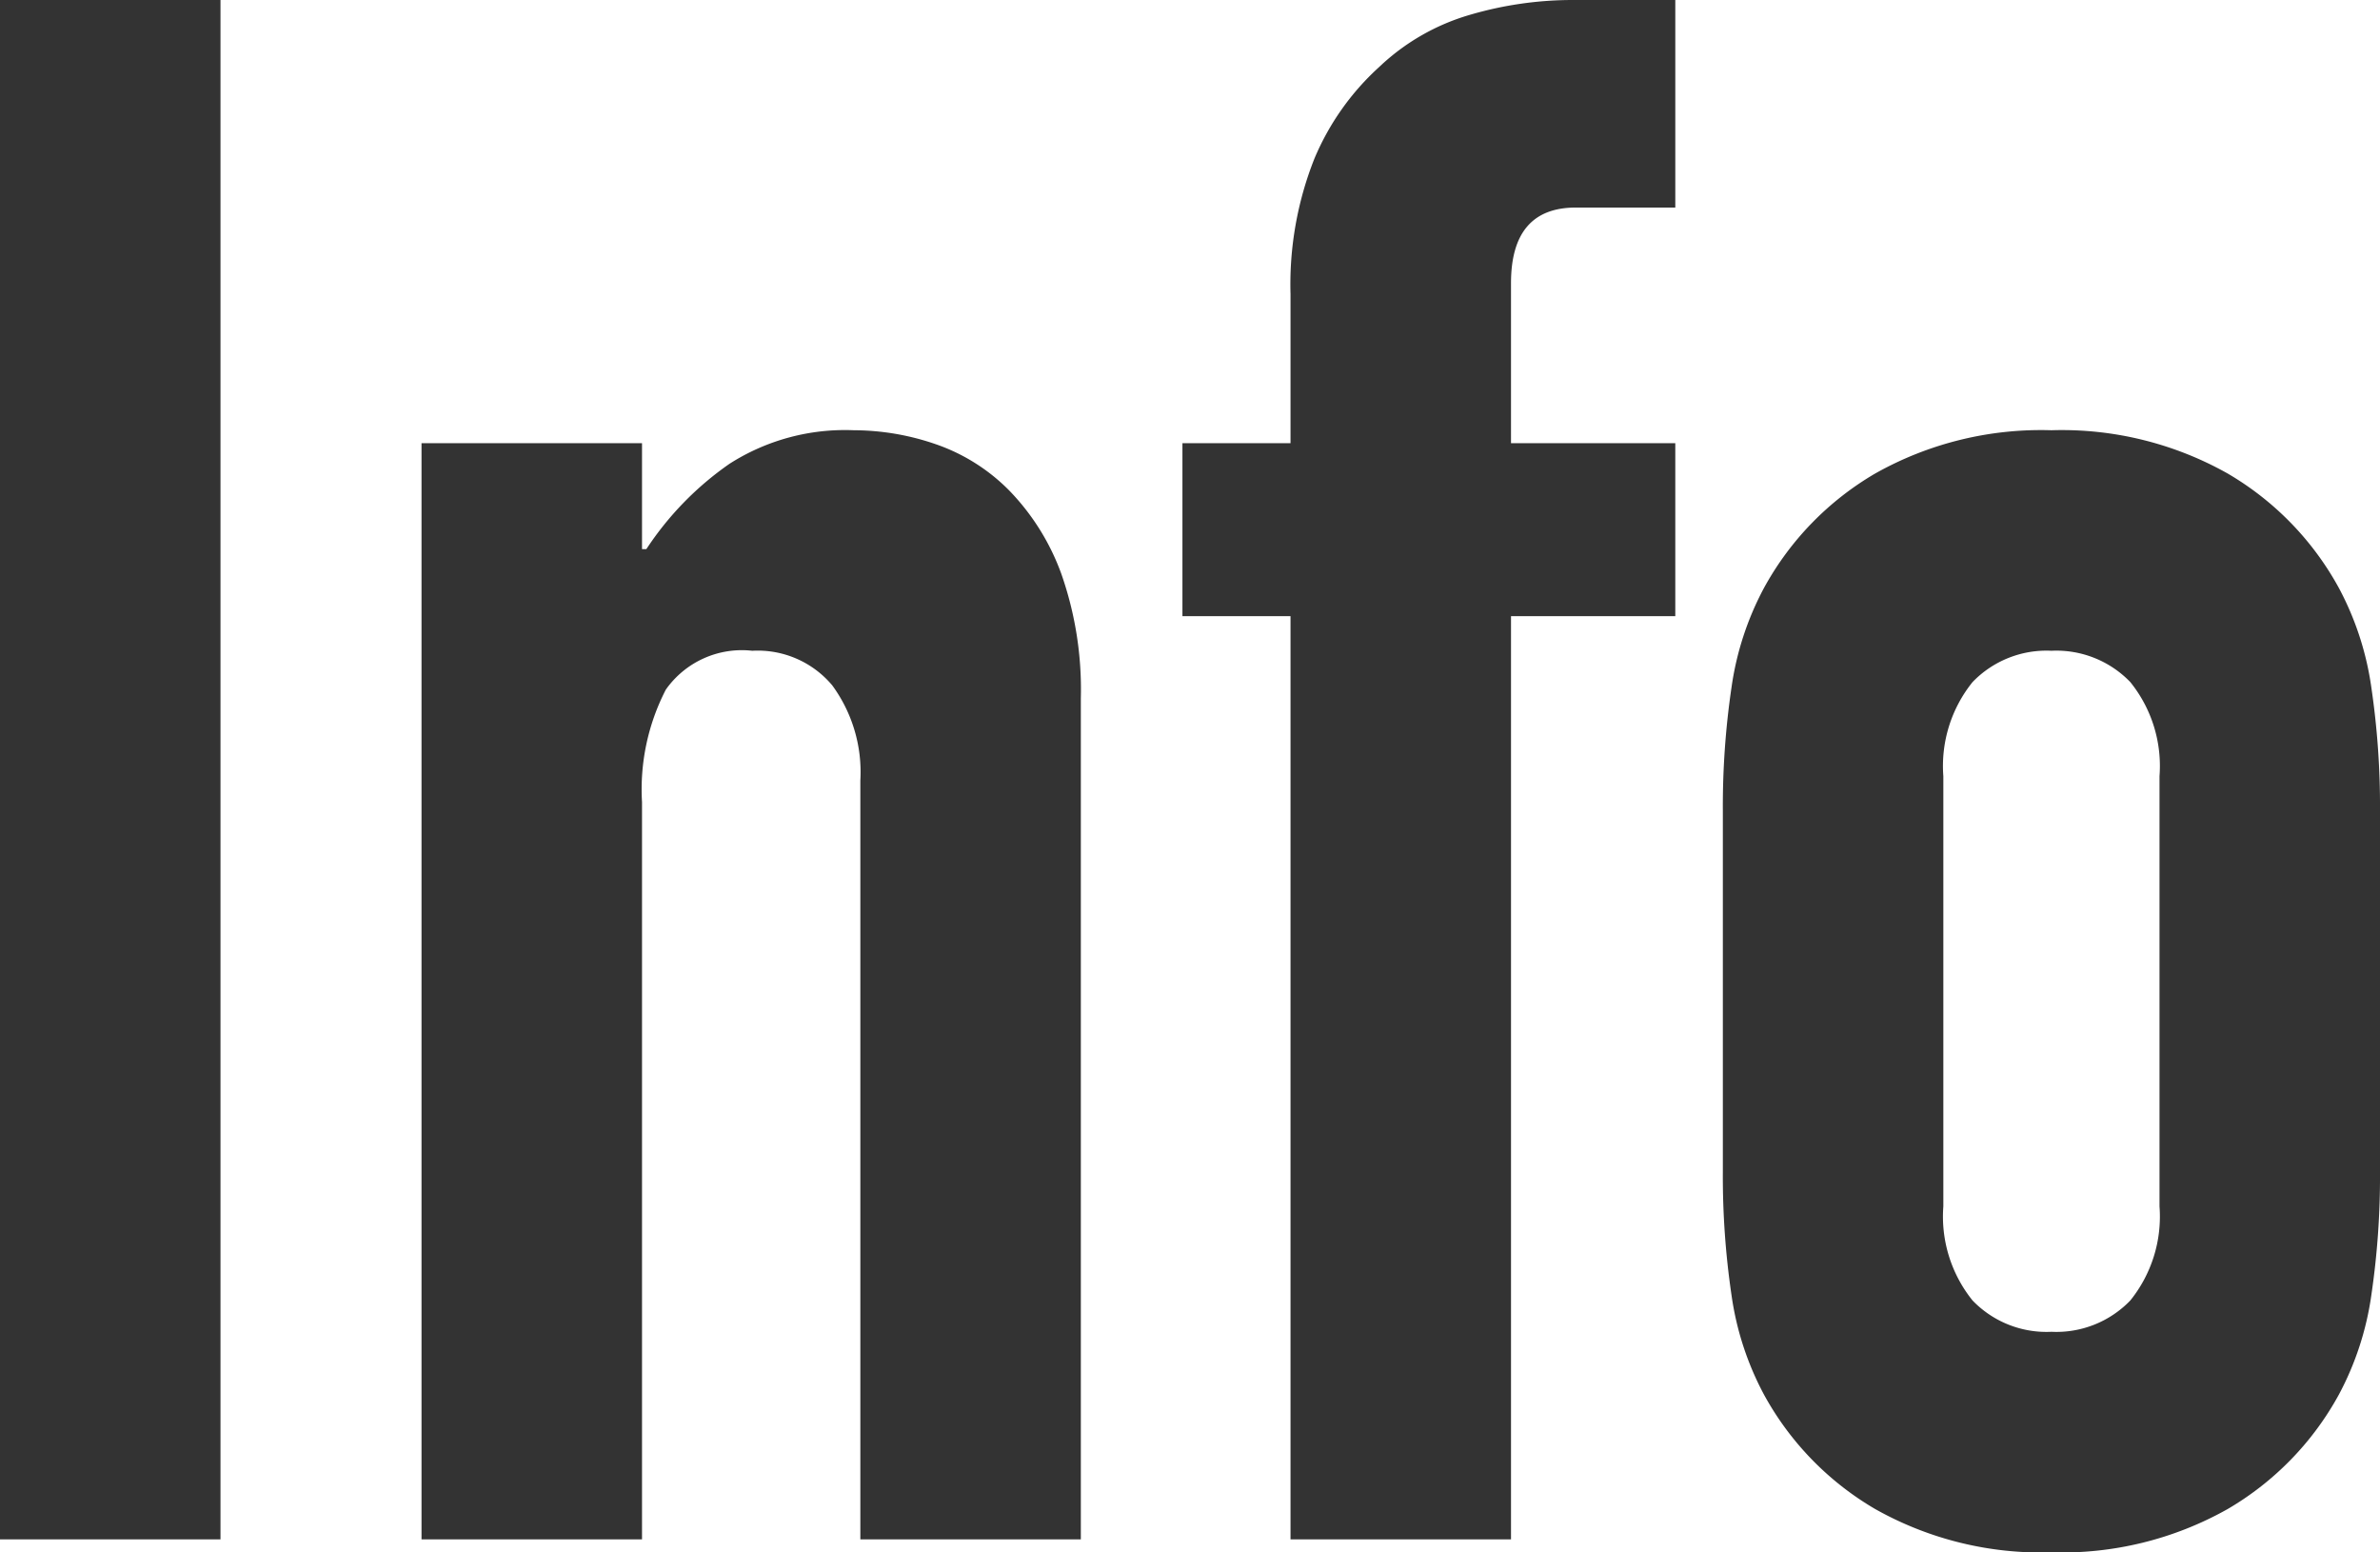 <svg xmlns="http://www.w3.org/2000/svg" width="66.06" height="43.08" viewBox="0 0 66.06 43.08"><path d="M-32.49,0V-42.72h6.12V0Zm11.7,0V-30.42h6.12v2.94h.12a8.7,8.7,0,0,1,2.31-2.37,5.951,5.951,0,0,1,3.45-.93,7.006,7.006,0,0,1,2.28.39A5.277,5.277,0,0,1-4.47-29.1a6.5,6.5,0,0,1,1.44,2.31,9.686,9.686,0,0,1,.54,3.45V0H-8.61V-21.06a4.072,4.072,0,0,0-.78-2.64,2.7,2.7,0,0,0-2.22-.96,2.581,2.581,0,0,0-2.4,1.08,6.036,6.036,0,0,0-.66,3.12V0ZM3.33,0V-25.62h-3v-4.8h3v-4.14a9.464,9.464,0,0,1,.66-3.75,7.181,7.181,0,0,1,1.8-2.55A6.128,6.128,0,0,1,8.28-42.3a10.139,10.139,0,0,1,2.91-.42h2.82v5.76H11.25q-1.8,0-1.8,2.1v4.44h4.56v4.8H9.45V0Zm12-20.22a22.562,22.562,0,0,1,.24-3.42,8.3,8.3,0,0,1,.9-2.76,8.271,8.271,0,0,1,3.09-3.18,9.378,9.378,0,0,1,4.89-1.2,9.378,9.378,0,0,1,4.89,1.2,8.271,8.271,0,0,1,3.09,3.18,8.3,8.3,0,0,1,.9,2.76,22.562,22.562,0,0,1,.24,3.42V-10.2a22.562,22.562,0,0,1-.24,3.42,8.3,8.3,0,0,1-.9,2.76A8.271,8.271,0,0,1,29.34-.84,9.378,9.378,0,0,1,24.45.36a9.378,9.378,0,0,1-4.89-1.2,8.271,8.271,0,0,1-3.09-3.18,8.3,8.3,0,0,1-.9-2.76,22.562,22.562,0,0,1-.24-3.42ZM21.45-9.24a3.71,3.71,0,0,0,.81,2.61,2.847,2.847,0,0,0,2.19.87,2.847,2.847,0,0,0,2.19-.87,3.71,3.71,0,0,0,.81-2.61V-21.18a3.71,3.71,0,0,0-.81-2.61,2.847,2.847,0,0,0-2.19-.87,2.847,2.847,0,0,0-2.19.87,3.71,3.71,0,0,0-.81,2.61Z" transform="translate(32.49 42.72)" fill="#333"/></svg>